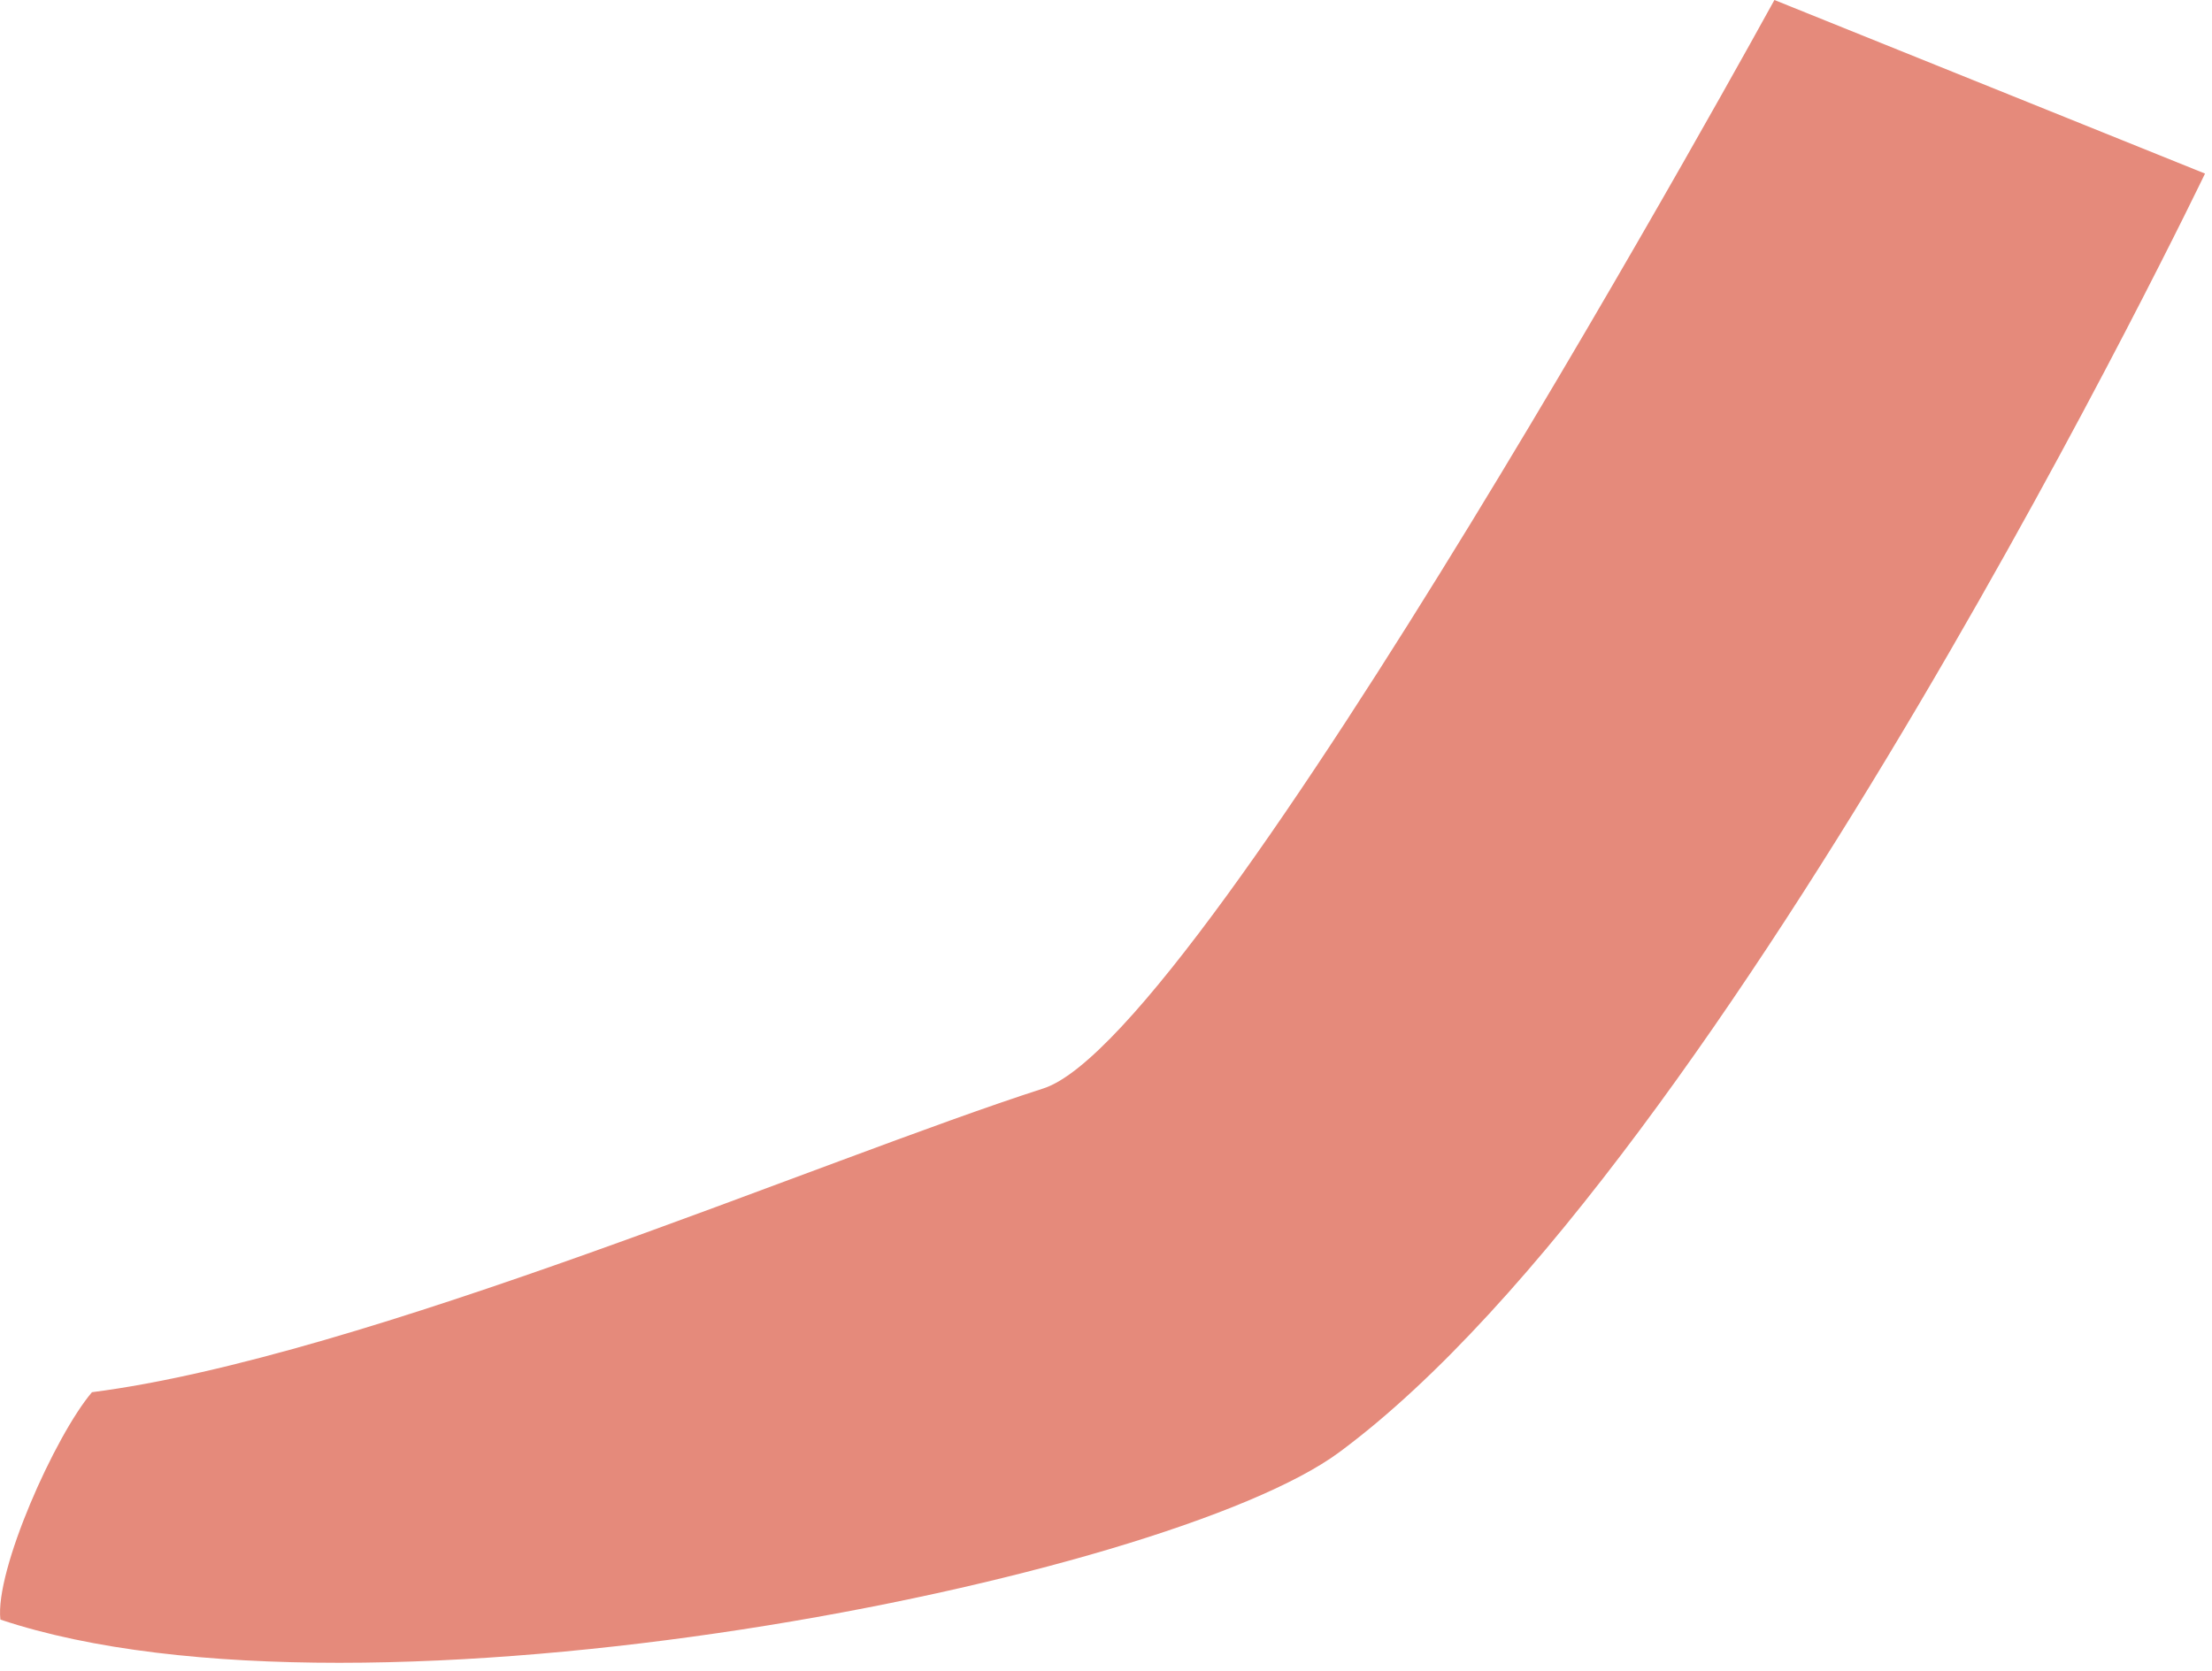 <?xml version="1.0" encoding="utf-8"?>
<svg xmlns="http://www.w3.org/2000/svg" fill="none" height="100%" overflow="visible" preserveAspectRatio="none" style="display: block;" viewBox="0 0 45 34" width="100%">
<path d="M44.858 3.532L36.098 0C36.098 0 24.539 21.079 21.228 22.147C16.724 23.596 7.399 27.622 1.871 28.329C1.12 29.212 -0.107 31.958 0.008 32.956C7.434 35.437 23.753 32.144 27.25 29.547C35.206 23.657 44.858 3.532 44.858 3.532Z" fill="#E58A7B" id="Vector"/>
</svg>